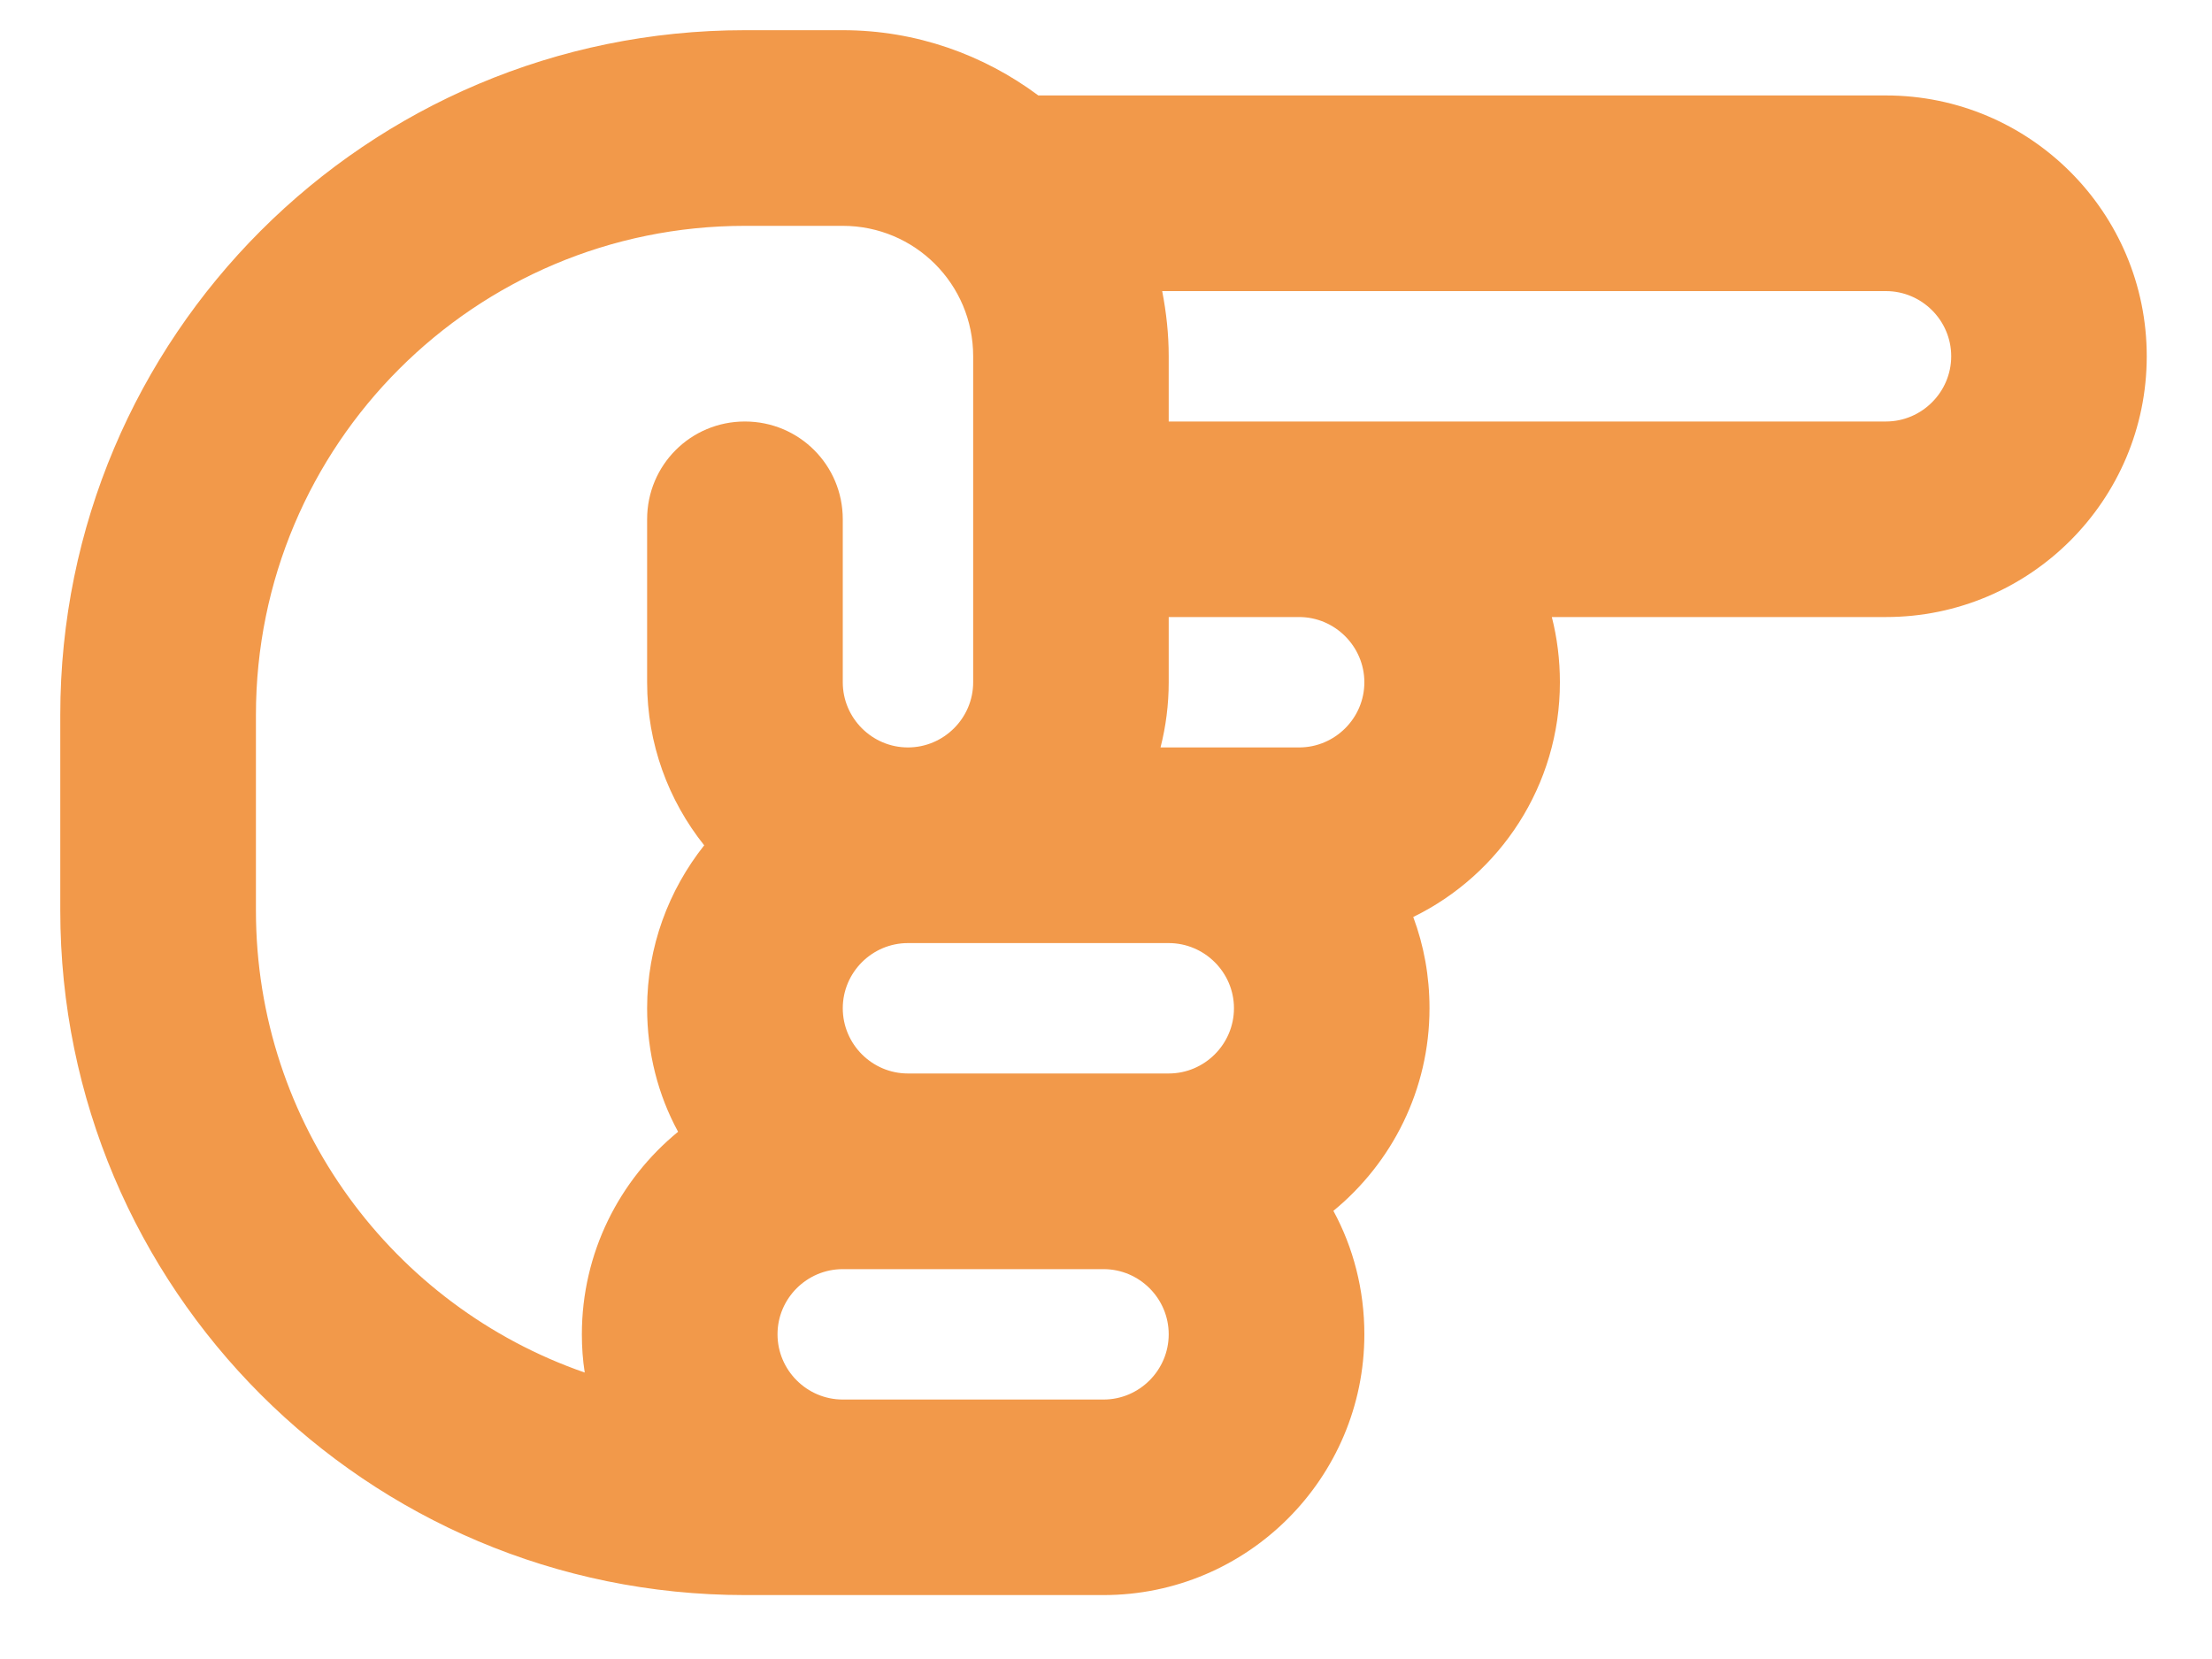 <?xml version="1.0" encoding="UTF-8"?> <svg xmlns="http://www.w3.org/2000/svg" width="20" height="15" viewBox="0 0 20 15" fill="none"><path d="M17.052 2.632H10.508C10.545 2.823 10.567 3.018 10.567 3.221V3.811H17.052C17.376 3.811 17.642 3.545 17.642 3.221C17.642 2.897 17.376 2.632 17.052 2.632ZM8.799 3.221C8.799 2.569 8.272 2.042 7.62 2.042H6.735C4.292 2.042 2.314 4.021 2.314 6.464V8.232C2.314 10.166 3.555 11.81 5.287 12.41C5.269 12.296 5.261 12.182 5.261 12.064C5.261 11.327 5.6 10.668 6.131 10.233C5.95 9.901 5.851 9.518 5.851 9.116C5.851 8.56 6.046 8.048 6.367 7.643C6.043 7.237 5.851 6.725 5.851 6.169V4.695C5.851 4.205 6.245 3.811 6.735 3.811C7.225 3.811 7.62 4.205 7.62 4.695V6.169C7.62 6.493 7.885 6.758 8.209 6.758C8.533 6.758 8.799 6.493 8.799 6.169V3.221ZM7.62 0.273C8.283 0.273 8.894 0.495 9.388 0.863H17.052C18.353 0.863 19.41 1.92 19.41 3.221C19.41 4.522 18.353 5.579 17.052 5.579H14.031C14.079 5.767 14.104 5.966 14.104 6.169C14.104 7.101 13.563 7.908 12.778 8.291C12.874 8.549 12.925 8.825 12.925 9.116C12.925 9.853 12.586 10.513 12.056 10.948C12.236 11.279 12.336 11.662 12.336 12.064C12.336 13.365 11.278 14.422 9.978 14.422H6.735C3.316 14.422 0.545 11.651 0.545 8.232V6.464C0.545 3.044 3.316 0.273 6.735 0.273H7.62ZM9.978 12.654C10.302 12.654 10.567 12.388 10.567 12.064C10.567 11.74 10.302 11.475 9.978 11.475H7.62C7.295 11.475 7.03 11.74 7.03 12.064C7.03 12.388 7.295 12.654 7.62 12.654H9.978ZM10.567 6.169C10.567 6.371 10.541 6.57 10.493 6.758H11.746C12.07 6.758 12.336 6.493 12.336 6.169C12.336 5.845 12.07 5.579 11.746 5.579H10.567V6.169ZM9.683 8.527H8.209C7.885 8.527 7.62 8.792 7.62 9.116C7.62 9.441 7.885 9.706 8.209 9.706H10.567C10.891 9.706 11.157 9.441 11.157 9.116C11.157 8.792 10.891 8.527 10.567 8.527H9.683Z" fill="#F2994A"></path></svg> 